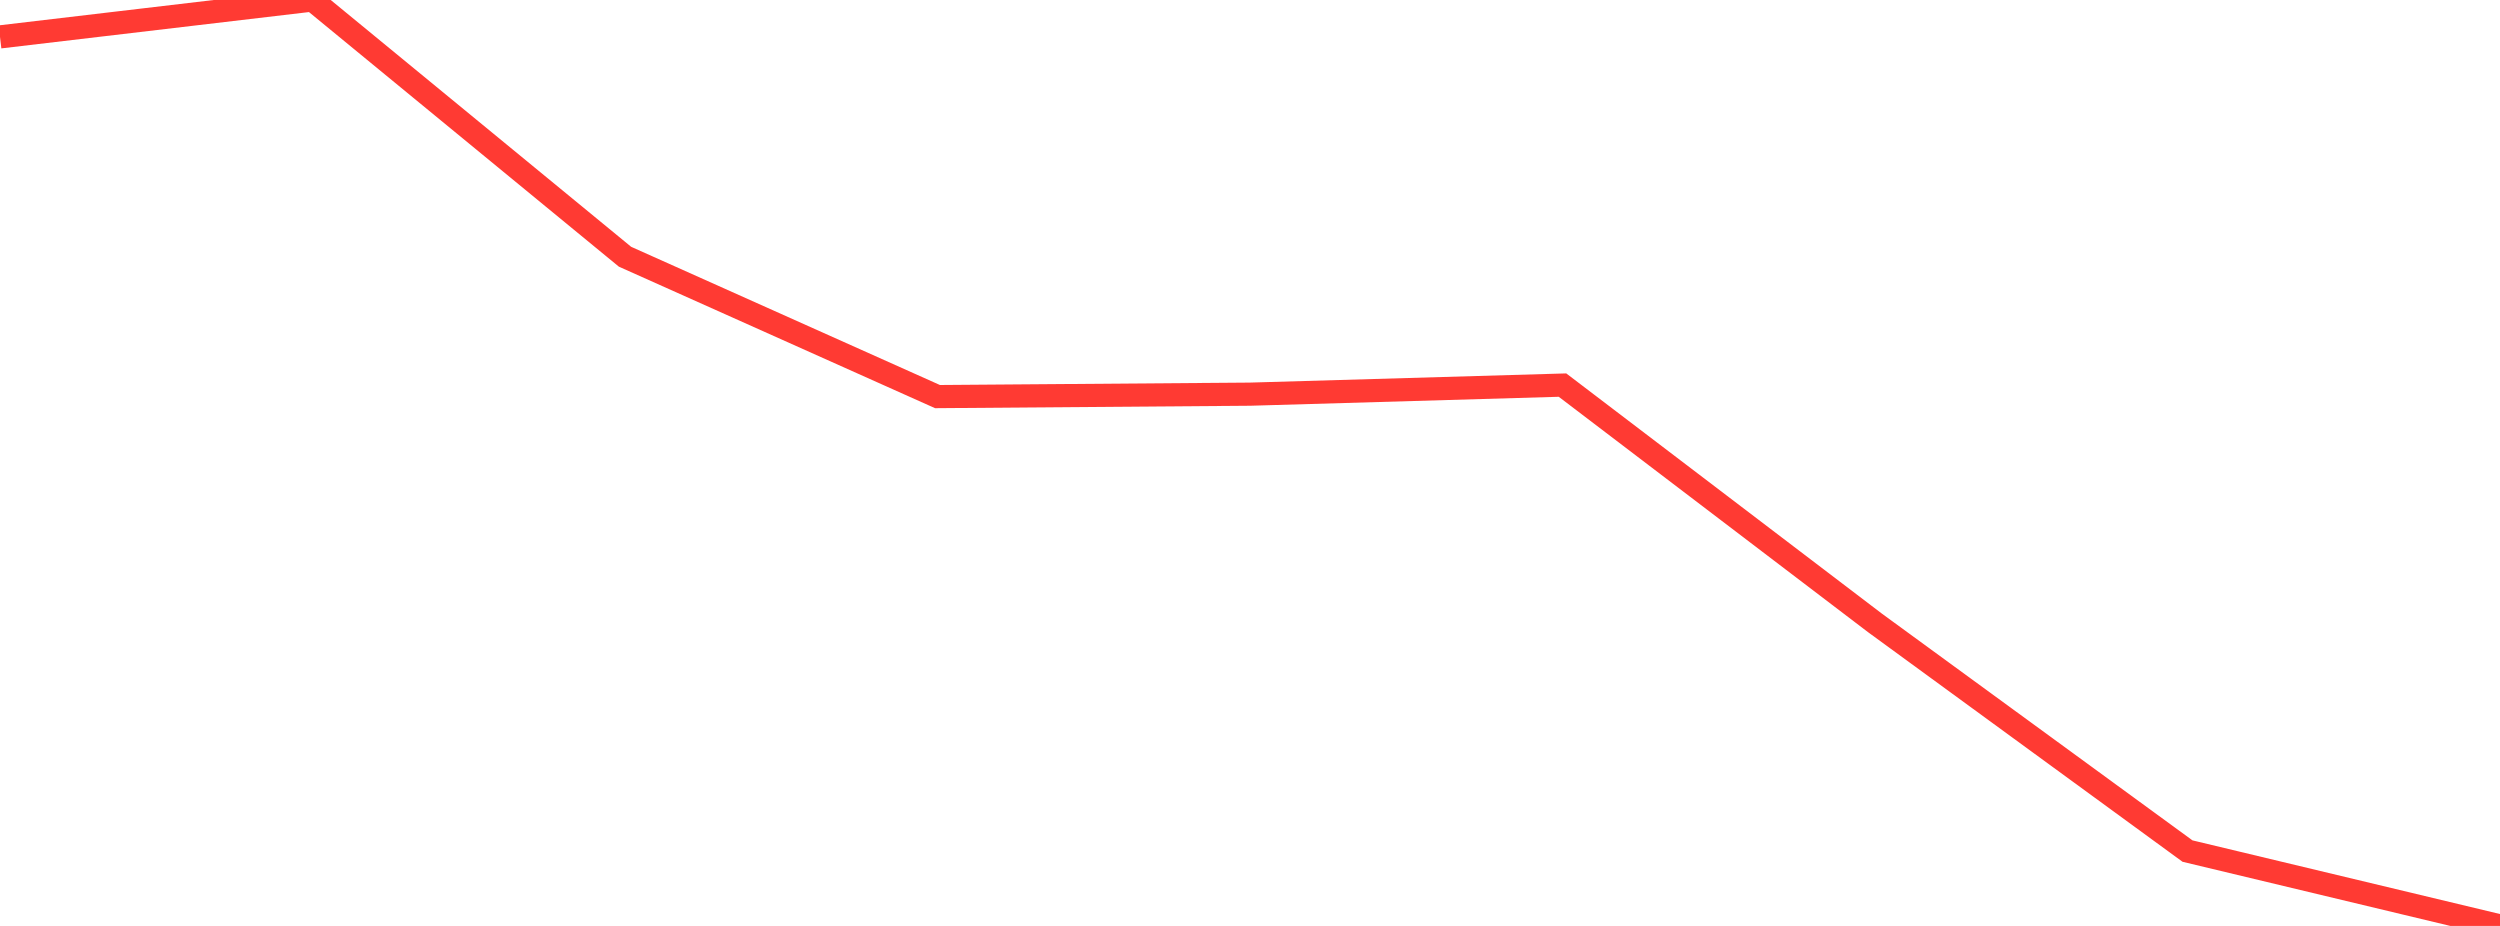 <?xml version="1.0" standalone="no"?>
<!DOCTYPE svg PUBLIC "-//W3C//DTD SVG 1.1//EN" "http://www.w3.org/Graphics/SVG/1.1/DTD/svg11.dtd">

<svg width="135" height="50" viewBox="0 0 135 50" preserveAspectRatio="none" 
  xmlns="http://www.w3.org/2000/svg"
  xmlns:xlink="http://www.w3.org/1999/xlink">


<polyline points="0.0, 1.992 16.875, 0.0 33.75, 13.863 50.625, 21.416 67.5, 21.285 84.375, 20.795 101.25, 33.638 118.125, 45.958 135.0, 50.0" fill="none" stroke="#ff3a33" stroke-width="1.25"/>

</svg>